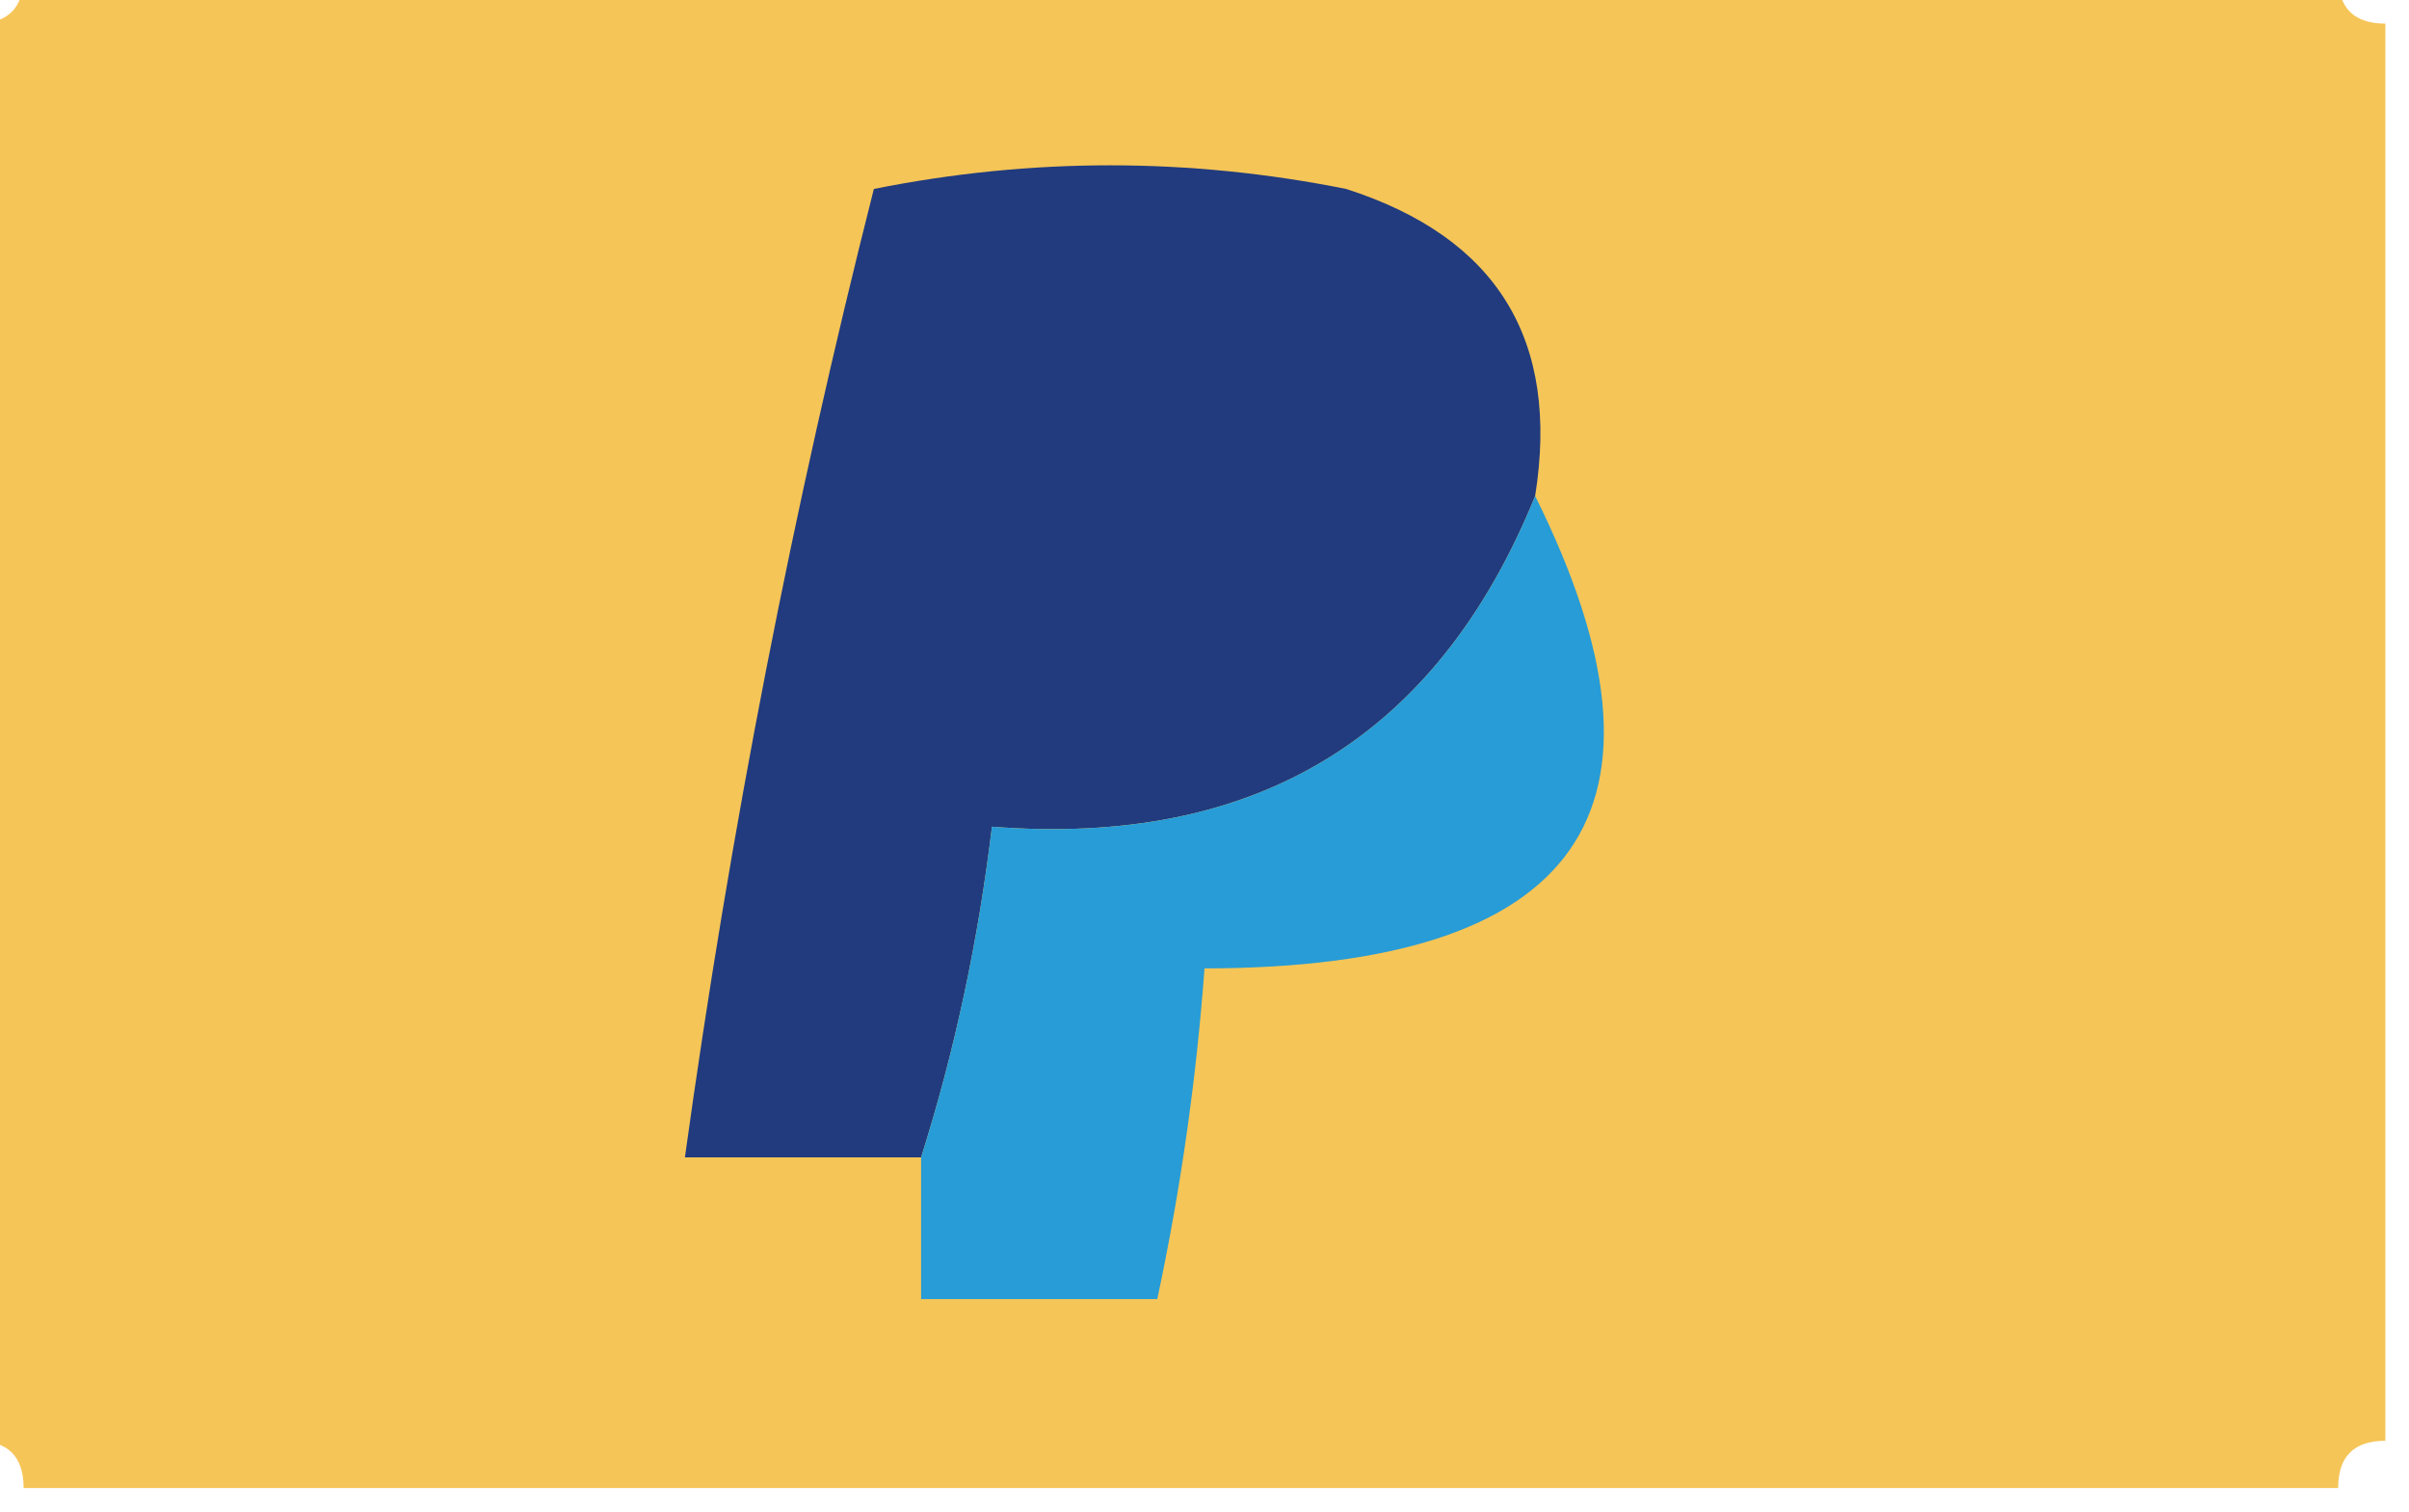 <?xml version="1.0" encoding="UTF-8"?>
<!DOCTYPE svg PUBLIC "-//W3C//DTD SVG 1.1//EN" "http://www.w3.org/Graphics/SVG/1.1/DTD/svg11.dtd">
<svg xmlns="http://www.w3.org/2000/svg" version="1.1" width="51px" height="32px" style="shape-rendering:geometricPrecision; text-rendering:geometricPrecision; image-rendering:optimizeQuality; fill-rule:evenodd; clip-rule:evenodd" xmlns:xlink="http://www.w3.org/1999/xlink">
<g><path style="opacity:0.998" fill="#f5c557" d="M 0.5,-0.5 C 16.833,-0.5 33.167,-0.5 49.5,-0.5C 49.5,0.167 49.833,0.5 50.5,0.5C 50.5,10.5 50.5,20.5 50.5,30.5C 49.833,30.5 49.5,30.833 49.5,31.5C 33.167,31.5 16.833,31.5 0.5,31.5C 0.5,30.833 0.167,30.5 -0.5,30.5C -0.5,20.5 -0.5,10.5 -0.5,0.5C 0.167,0.5 0.5,0.167 0.5,-0.5 Z"/></g>
<g><path style="opacity:1" fill="#213b7e" d="M 32.5,10.5 C 30.428,15.602 26.595,17.936 21,17.5C 20.71,19.92 20.21,22.254 19.5,24.5C 17.833,24.5 16.167,24.5 14.5,24.5C 15.46,17.566 16.794,10.733 18.5,4C 21.833,3.333 25.167,3.333 28.5,4C 31.693,5.026 33.026,7.192 32.5,10.5 Z"/></g>
<g><path style="opacity:1" fill="#279cd7" d="M 32.5,10.5 C 35.807,17.156 33.474,20.49 25.5,20.5C 25.326,22.861 24.993,25.194 24.5,27.5C 22.833,27.5 21.167,27.5 19.5,27.5C 19.5,26.5 19.5,25.5 19.5,24.5C 20.21,22.254 20.71,19.92 21,17.5C 26.595,17.936 30.428,15.602 32.5,10.5 Z"/></g>
</svg>

